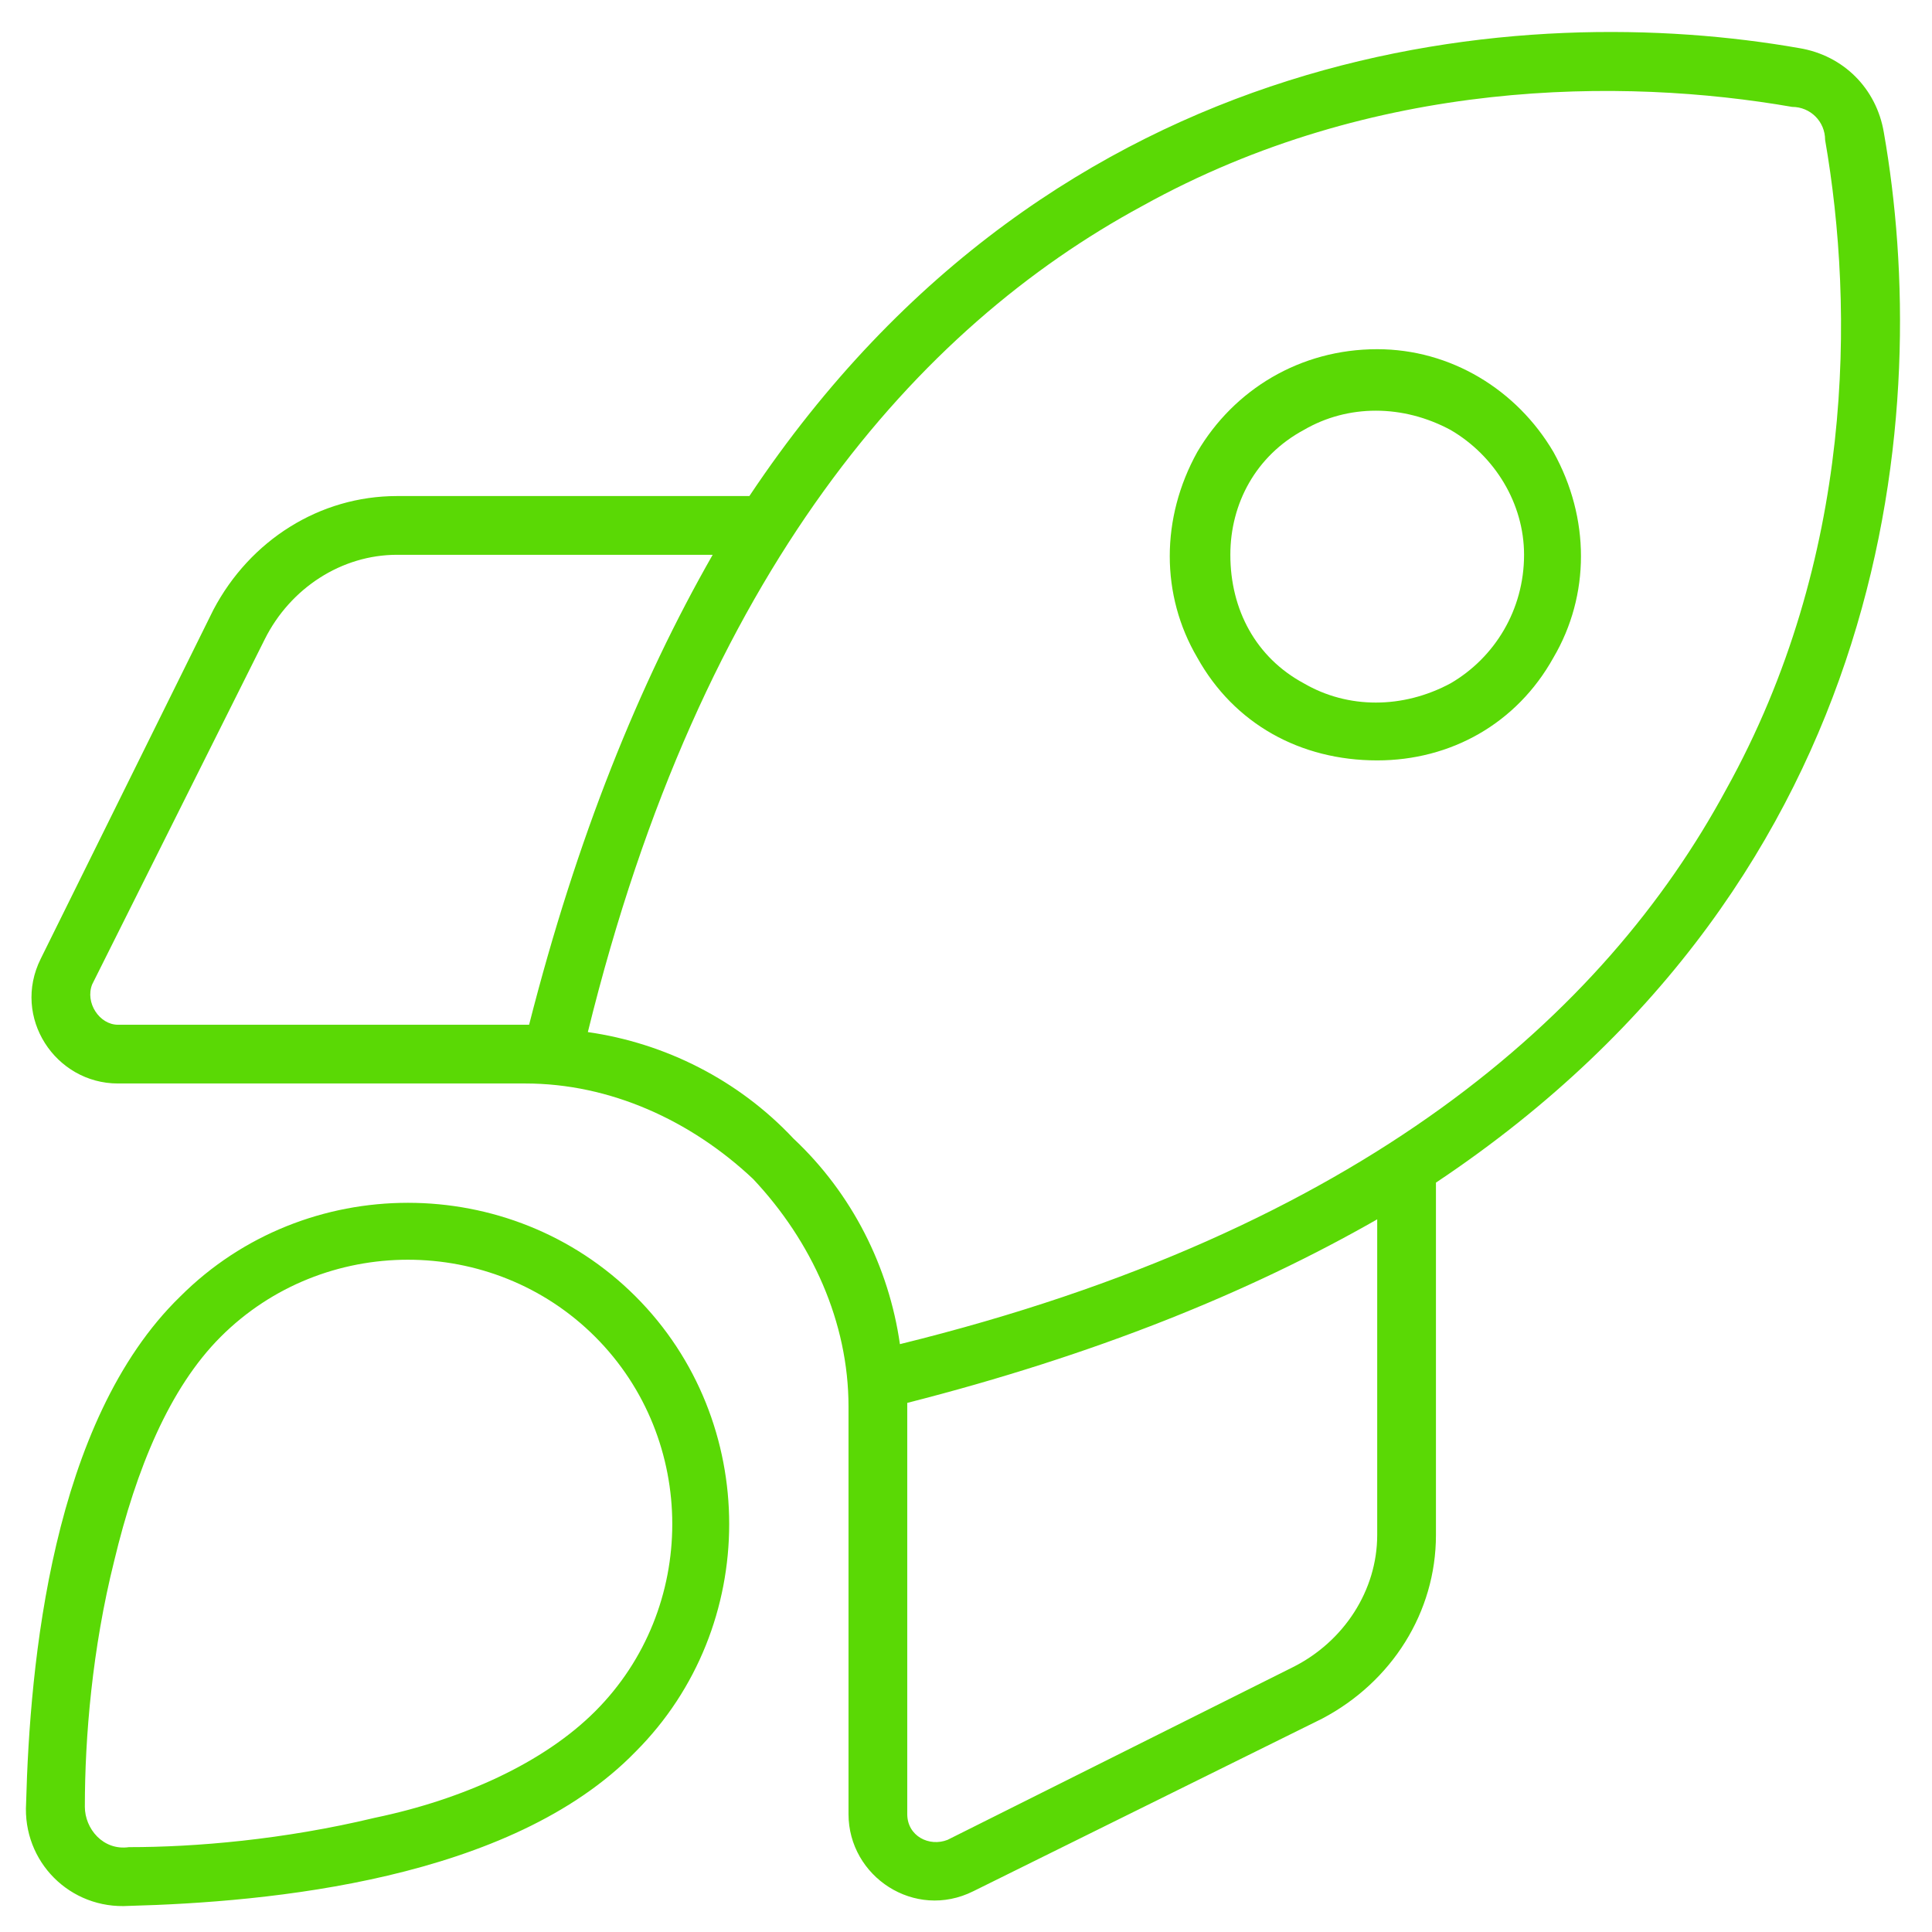 <svg width="74" height="74" viewBox="0 0 74 74" fill="none" xmlns="http://www.w3.org/2000/svg">
<path d="M30.391 43.609C32.641 45.719 34.047 48.531 34.469 51.484C52.188 47.125 61.469 38.828 66.109 30.25C71.031 21.391 71.031 11.828 69.906 5.359C69.906 4.656 69.344 4.094 68.641 4.094C62.172 2.969 52.609 2.969 43.75 7.891C35.172 12.531 26.875 21.812 22.516 39.531C25.469 39.953 28.281 41.359 30.391 43.609ZM34.75 53.875V69.484C34.75 70.328 35.594 70.75 36.297 70.469L49.516 63.859C51.484 62.875 52.75 60.906 52.75 58.797V46.703C47.828 49.516 41.922 51.906 34.75 53.734V53.875ZM55 58.797C55 61.75 53.312 64.422 50.641 65.828L37.281 72.438C35.031 73.562 32.5 71.875 32.5 69.484V53.875C32.5 50.641 31.094 47.547 28.844 45.156C26.453 42.906 23.359 41.5 20.125 41.5H4.516C2.125 41.5 0.438 38.969 1.562 36.719L8.172 23.359C9.578 20.688 12.25 19 15.203 19H28.703C40.516 1.281 58.516 0.016 68.922 1.844C70.609 2.125 71.875 3.391 72.156 5.078C73.984 15.484 72.719 33.484 55 45.297V58.797ZM20.266 39.25C22.094 32.078 24.484 26.172 27.297 21.25H15.203C13.094 21.25 11.125 22.516 10.141 24.484L3.531 37.703C3.25 38.406 3.812 39.25 4.516 39.25H20.125H20.266ZM22.797 65.547C26.734 61.609 26.734 55.141 22.797 51.203C18.859 47.266 12.391 47.266 8.453 51.203C6.484 53.172 5.219 56.266 4.375 59.781C3.531 63.156 3.25 66.531 3.25 69.203C3.25 70.047 3.953 70.891 4.938 70.75C7.469 70.75 10.844 70.469 14.359 69.625C17.734 68.922 20.828 67.516 22.797 65.547ZM24.344 67.094C19.562 72.016 10.281 72.859 4.938 73C2.688 73.141 0.859 71.312 1 69.062C1.141 63.719 1.984 54.438 6.906 49.656C11.688 44.875 19.562 44.875 24.344 49.656C29.125 54.438 29.125 62.312 24.344 67.094ZM58.375 21.25C58.375 19.281 57.25 17.453 55.562 16.469C53.734 15.484 51.625 15.484 49.938 16.469C48.109 17.453 47.125 19.281 47.125 21.25C47.125 23.359 48.109 25.188 49.938 26.172C51.625 27.156 53.734 27.156 55.562 26.172C57.25 25.188 58.375 23.359 58.375 21.25ZM52.75 13.375C55.562 13.375 58.094 14.922 59.5 17.312C60.906 19.844 60.906 22.797 59.5 25.188C58.094 27.719 55.562 29.125 52.75 29.125C49.797 29.125 47.266 27.719 45.859 25.188C44.453 22.797 44.453 19.844 45.859 17.312C47.266 14.922 49.797 13.375 52.75 13.375Z" fill="#5AD905"/>
</svg>
